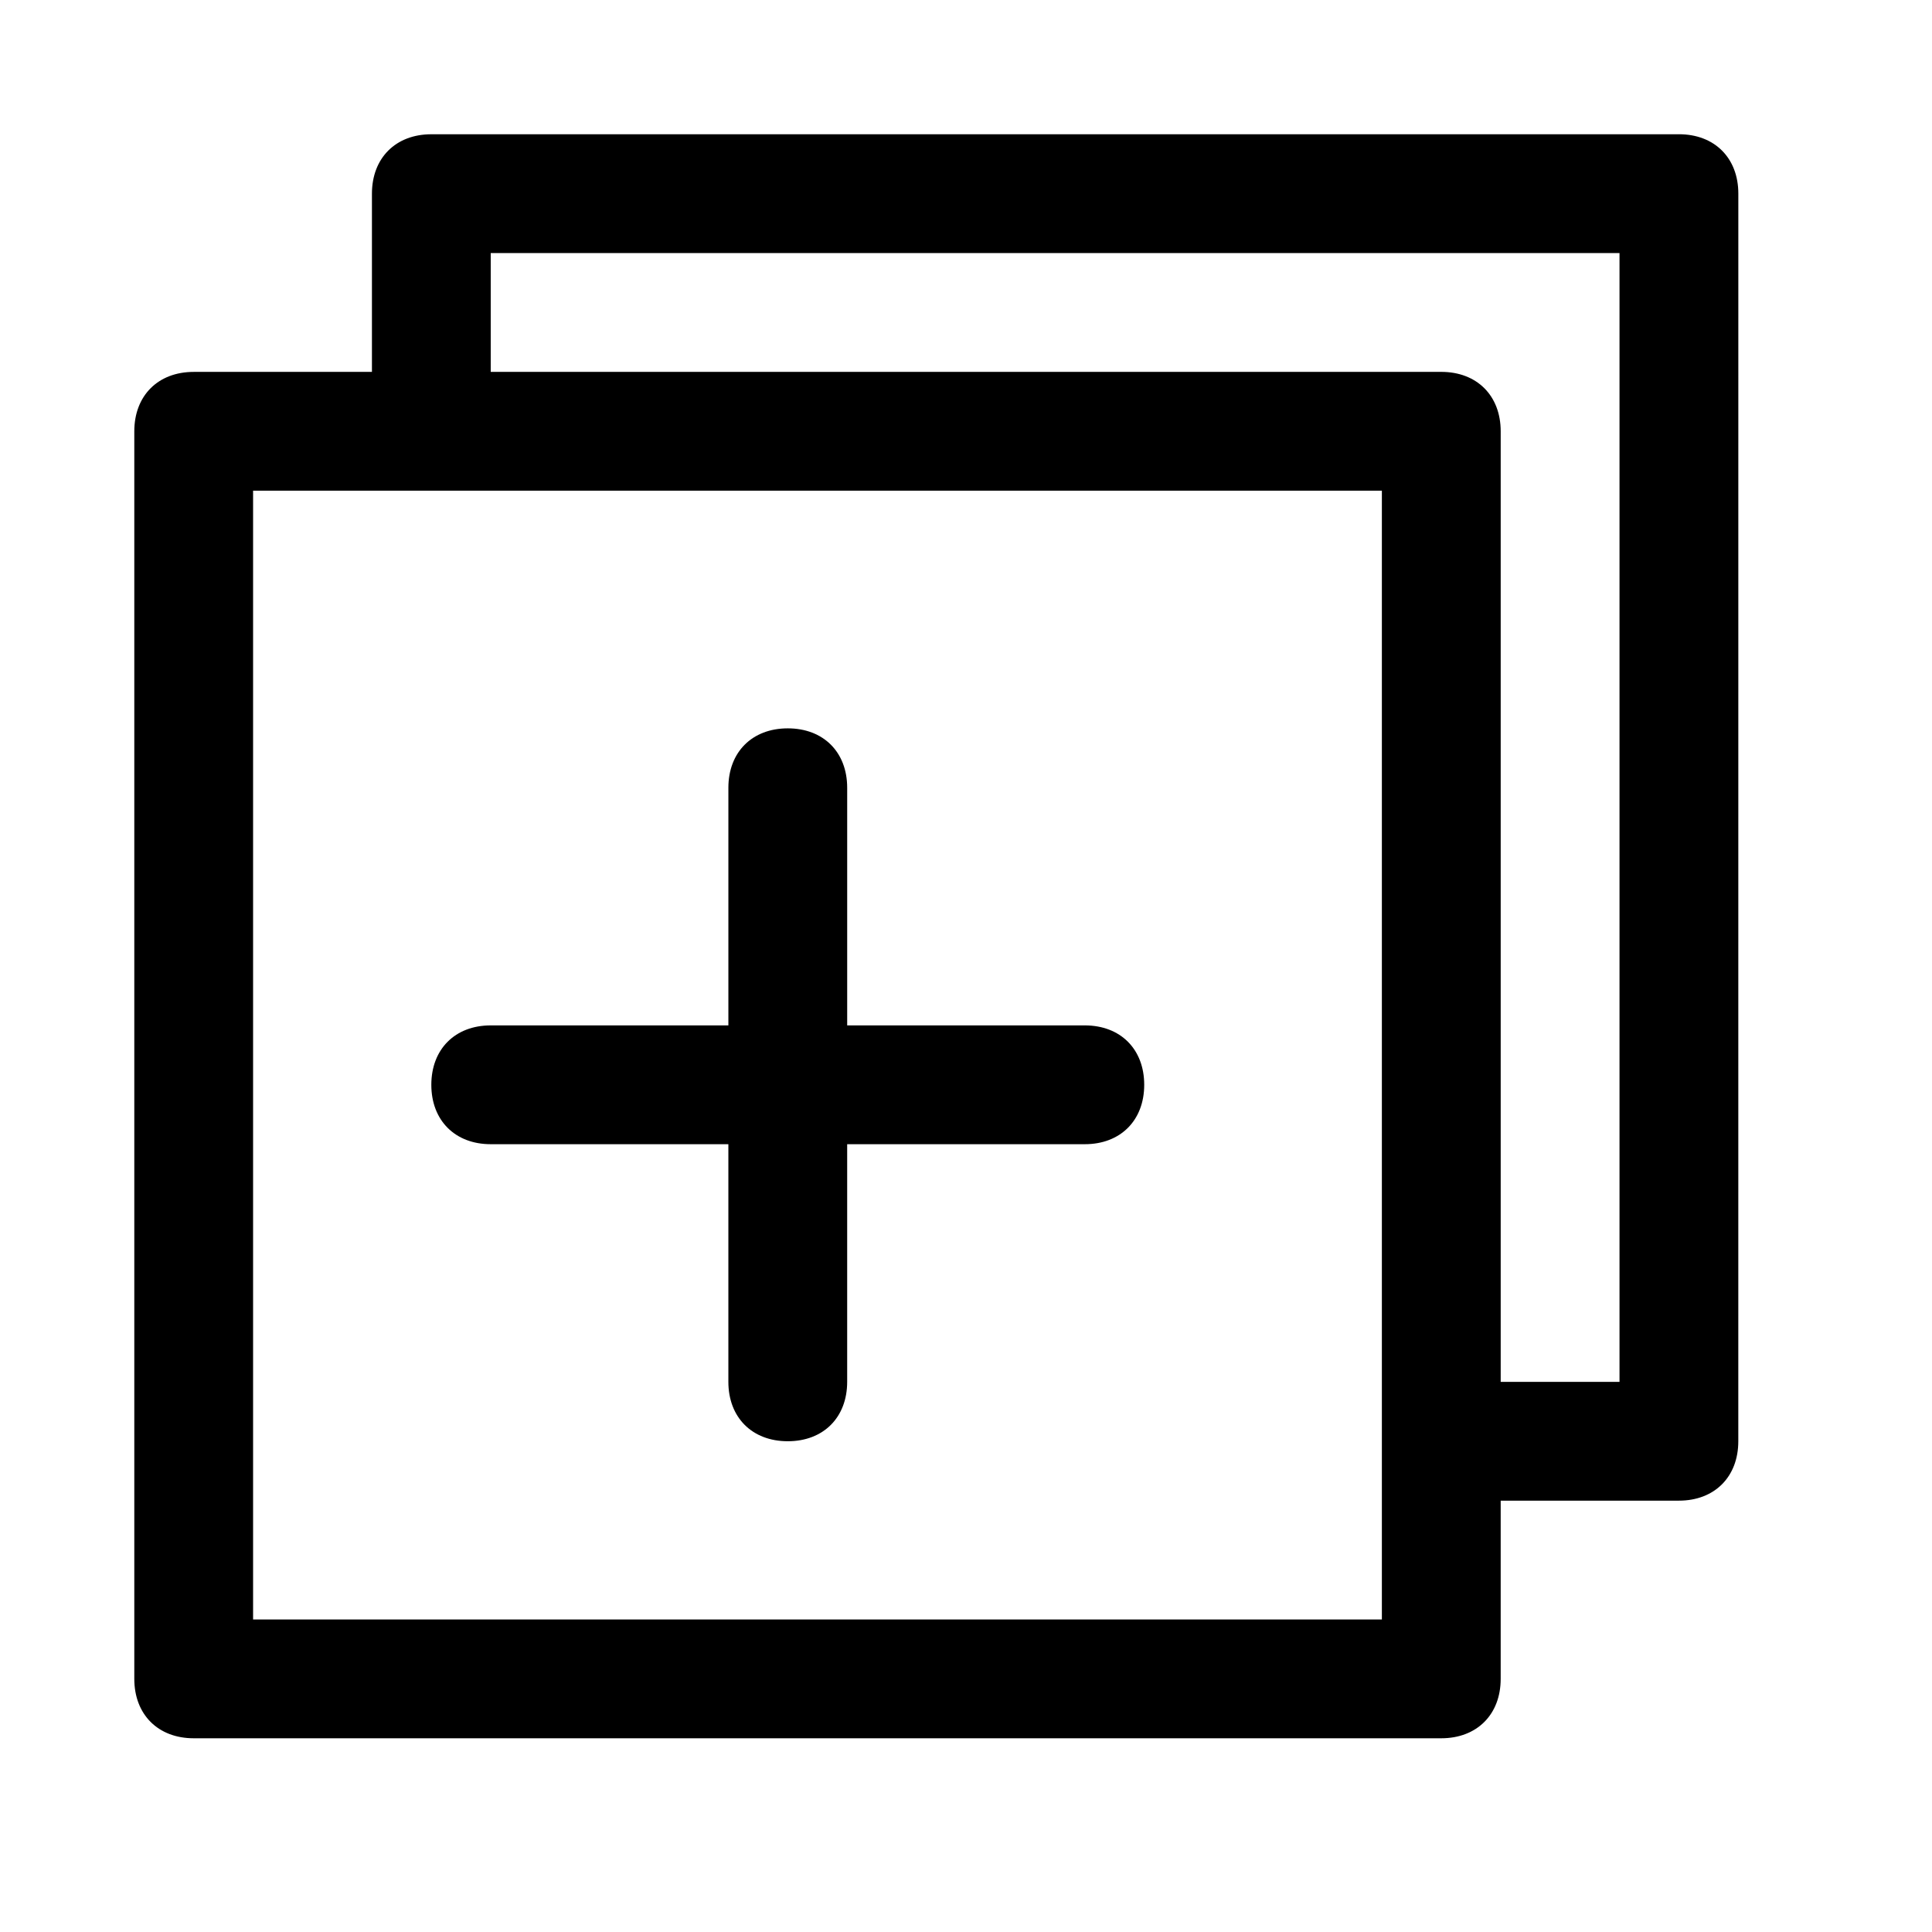 <?xml version="1.0" encoding="UTF-8"?>
<!-- The Best Svg Icon site in the world: iconSvg.co, Visit us! https://iconsvg.co -->
<svg fill="#000000" width="800px" height="800px" version="1.1" viewBox="144 144 512 512" xmlns="http://www.w3.org/2000/svg">
 <g>
  <path d="m588.93 179.58h-330.62c-9.445 0-15.742 6.297-15.742 15.742v47.23l-47.234 0.004c-9.445 0-15.742 6.297-15.742 15.742v330.62c0 9.445 6.297 15.742 15.742 15.742h330.62c9.445 0 15.742-6.297 15.742-15.742v-47.23h47.23c9.445 0 15.742-6.297 15.742-15.742l0.008-330.63c0-9.445-6.297-15.742-15.746-15.742zm-78.719 393.6h-299.14v-299.14h299.14zm62.977-62.977h-31.488v-251.91c0-9.445-6.297-15.742-15.742-15.742h-251.91v-31.488h299.14z"/>
  <path d="m431.49 415.74h-62.977v-62.977c0-9.445-6.297-15.742-15.742-15.742-9.445 0-15.742 6.297-15.742 15.742v62.977h-62.98c-9.445 0-15.742 6.297-15.742 15.742s6.297 15.742 15.742 15.742h62.977v62.977c0 9.445 6.297 15.742 15.742 15.742s15.742-6.297 15.742-15.742v-62.977h62.977c9.445 0 15.742-6.297 15.742-15.742 0.004-9.445-6.293-15.742-15.738-15.742z"/>
 </g>
</svg>